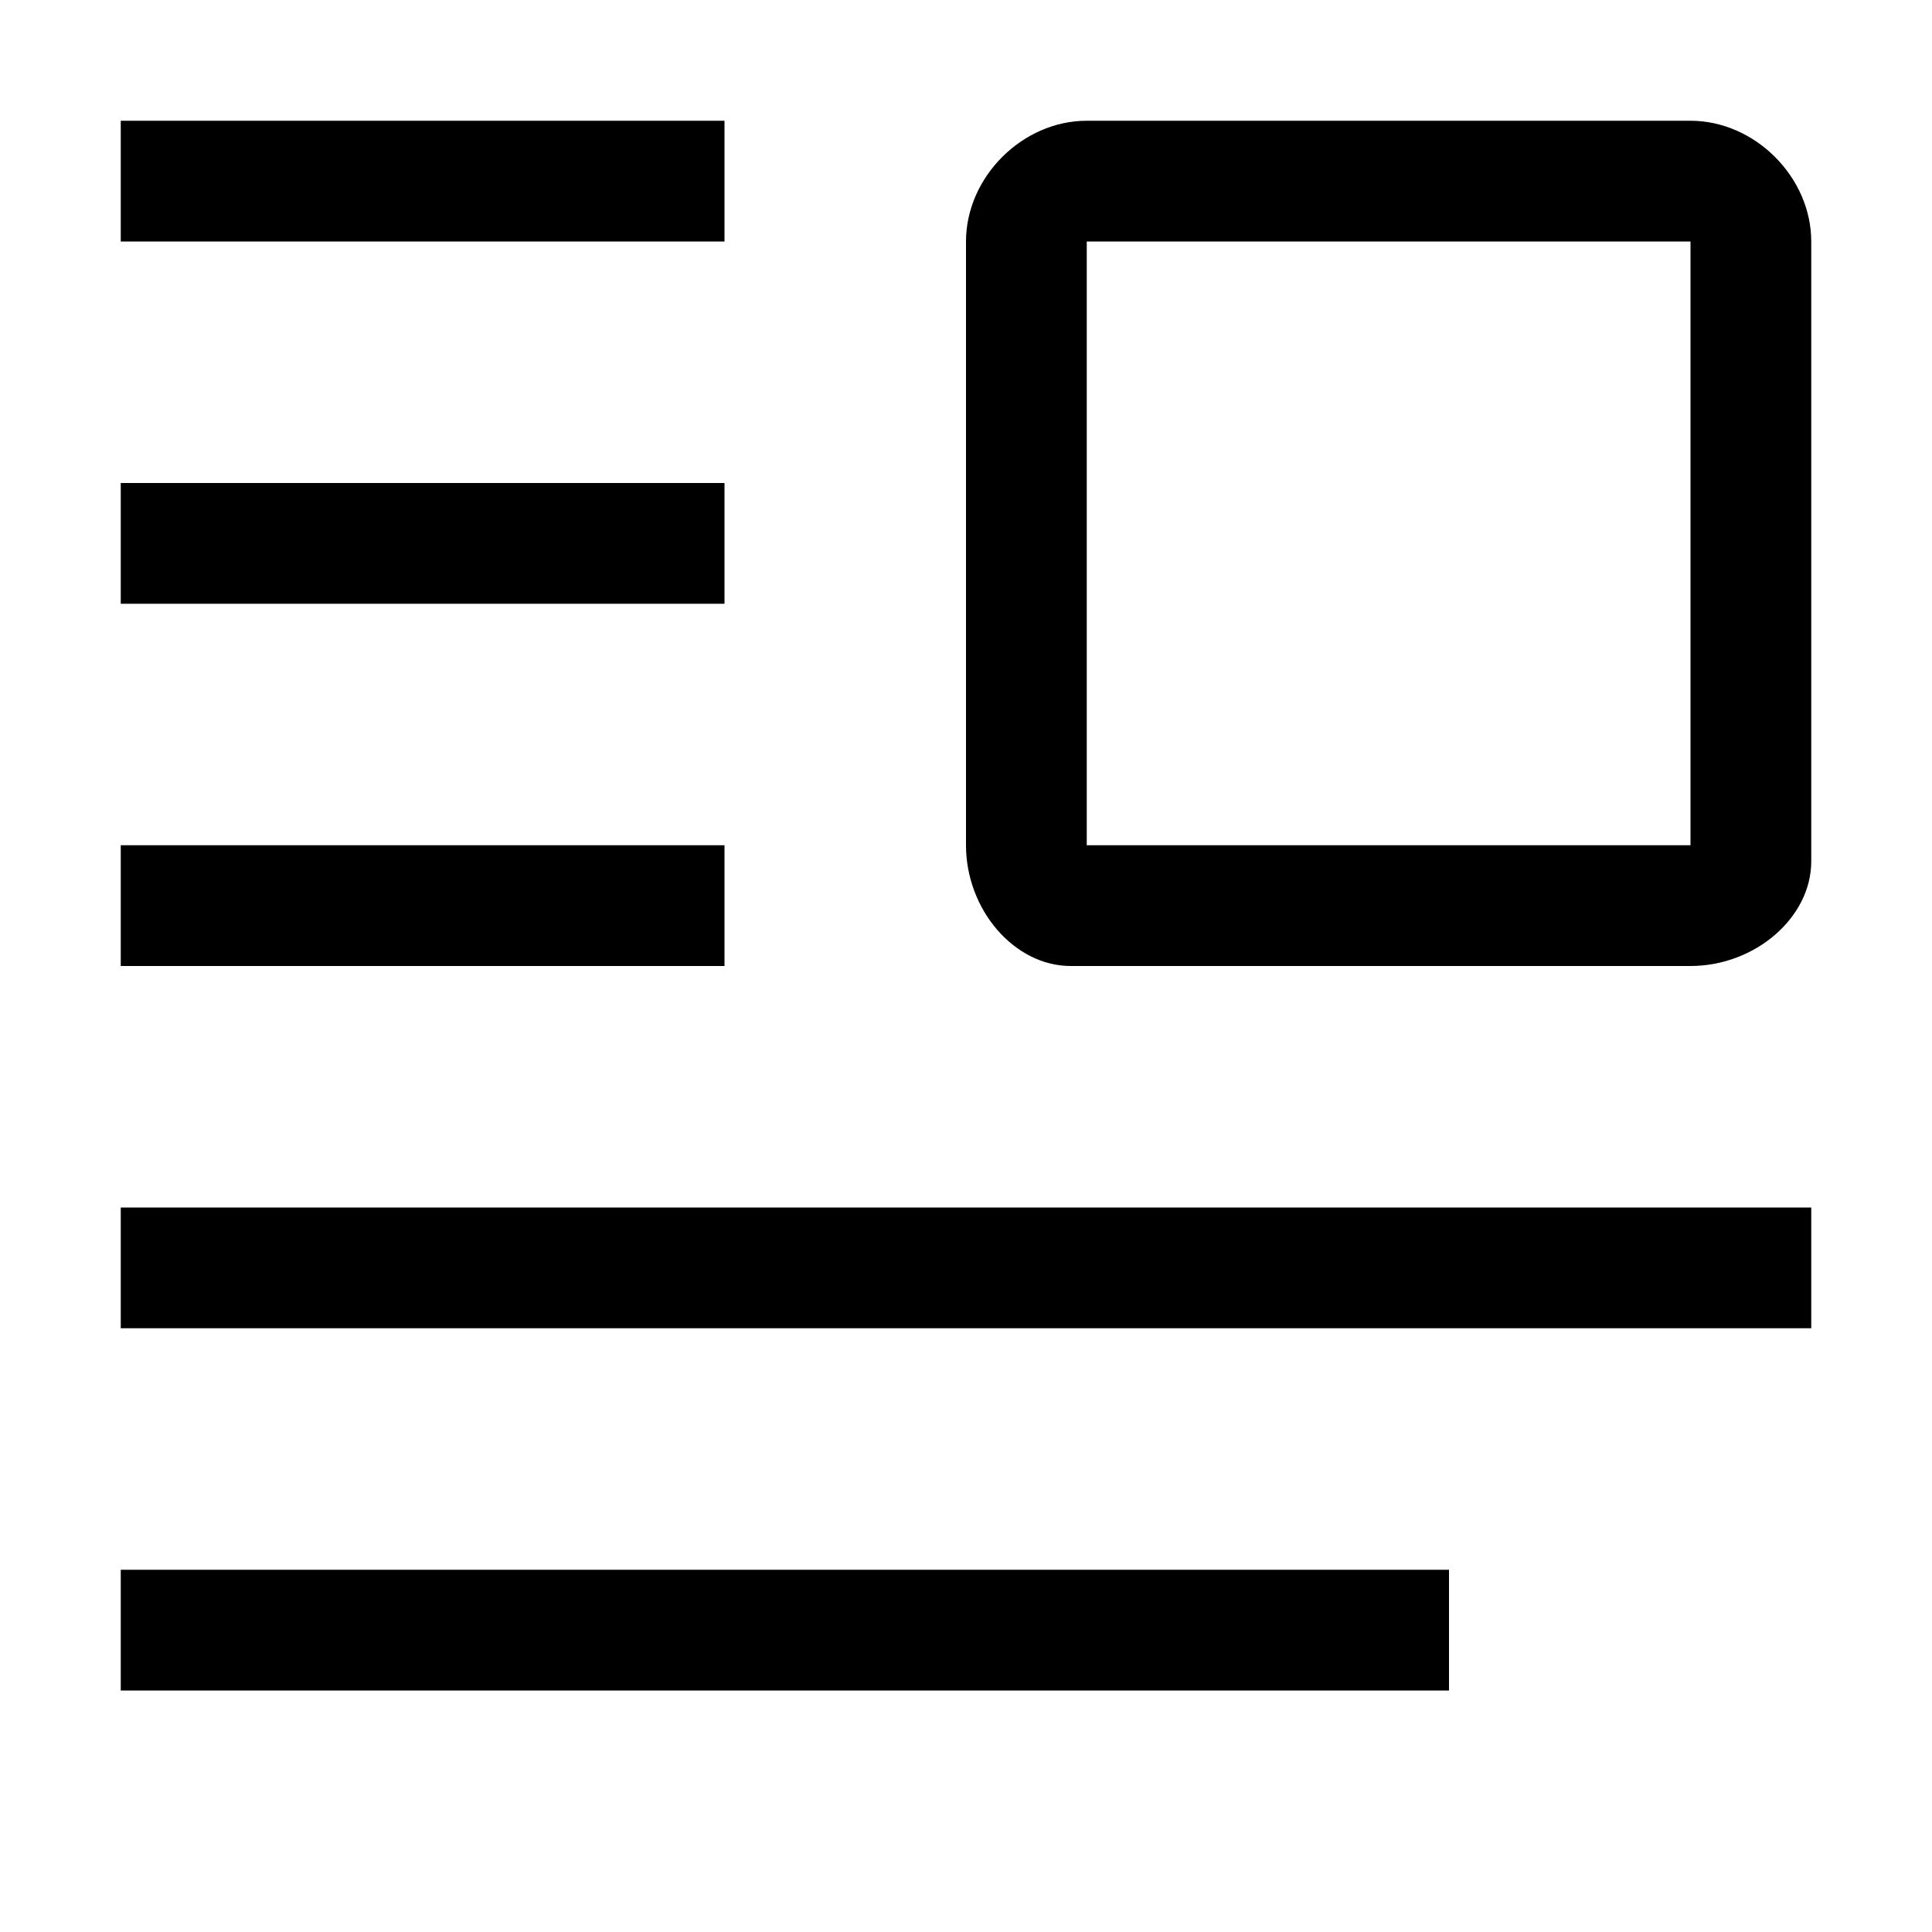 <svg xmlns="http://www.w3.org/2000/svg" style="enable-background:new 0 0 24 24" viewBox="0 0 24 24"><path d="M1.5 1.5H9V3H1.5V1.5zm0 4.5H9v1.5H1.5V6zm0 4.5H9V12H1.5v-1.5zm0 4.5h21v1.5h-21V15zm0 4.5H18V21H1.5v-1.5zM21 1.5h-7.5c-.8 0-1.5.7-1.5 1.5v7.5c0 .8.6 1.5 1.3 1.5H21c.8 0 1.5-.6 1.5-1.3V3c0-.8-.7-1.5-1.5-1.5zm0 9h-7.5V3H21v7.5z"/></svg>